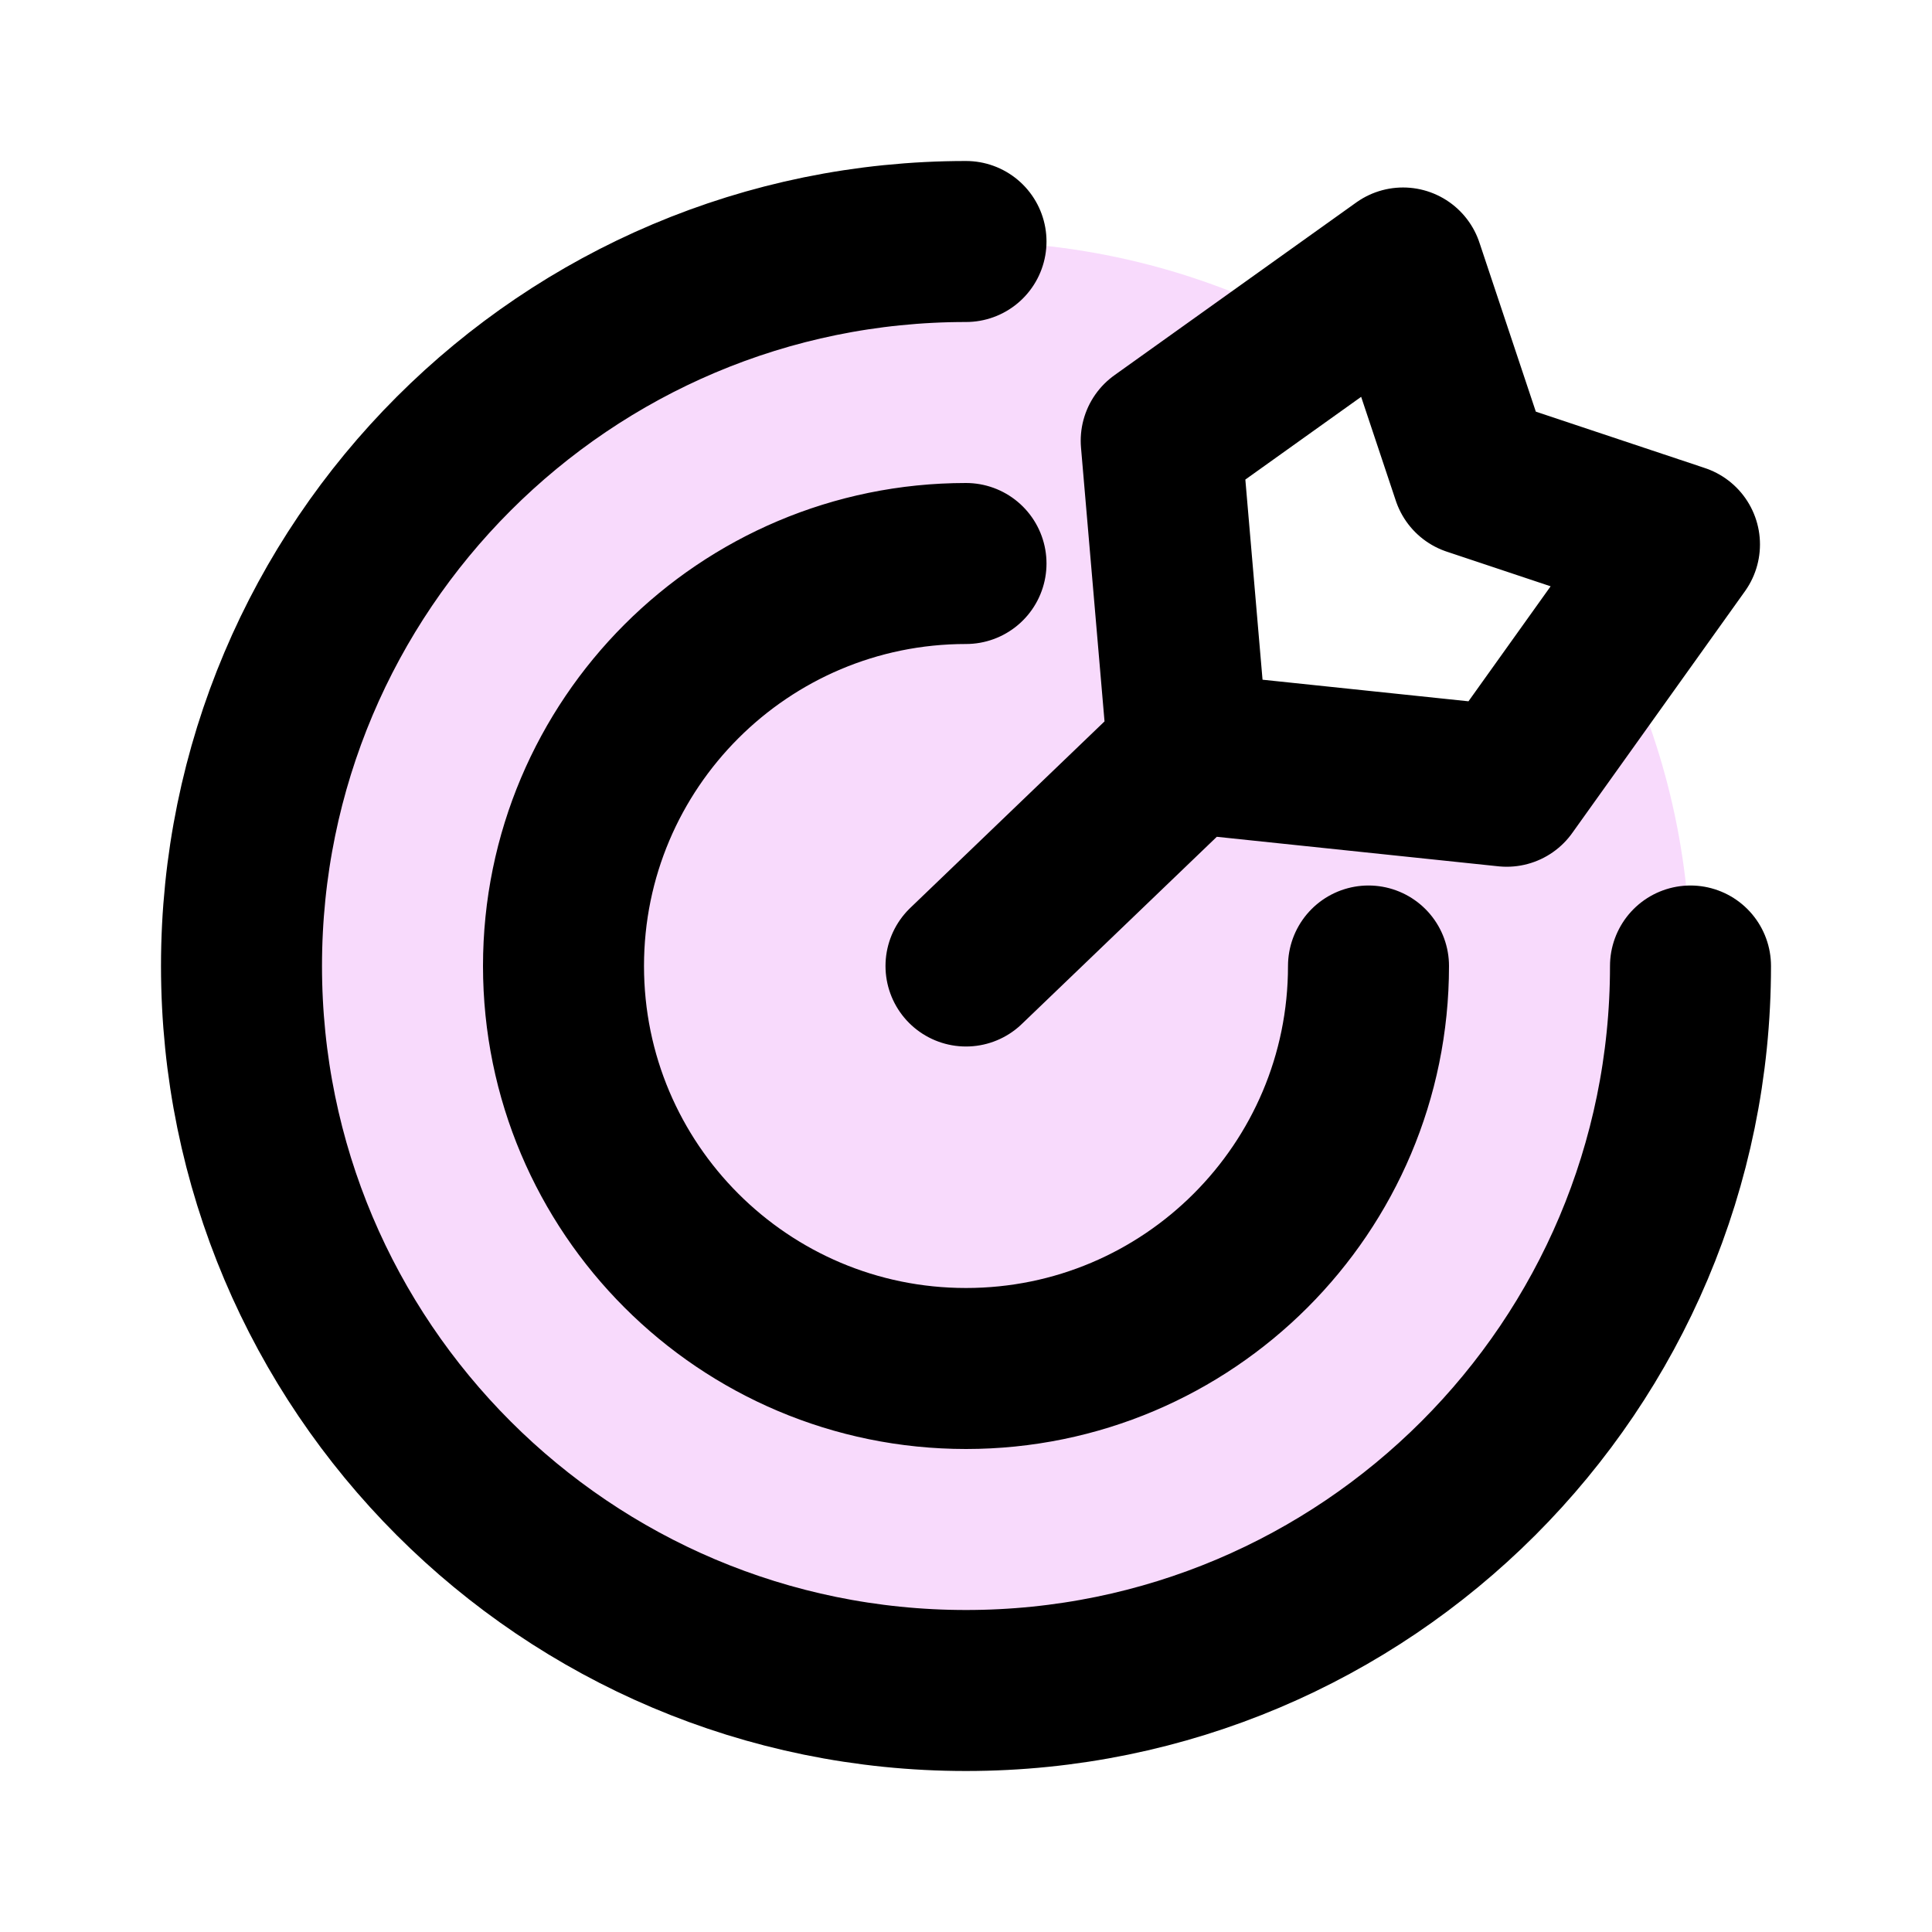 <svg width="24" height="24" viewBox="0 0 24 24" fill="none" xmlns="http://www.w3.org/2000/svg">
<path d="M12 21C16.971 21 21 16.971 21 12C21 10.535 20.65 9.152 20.029 7.93L18.717 9.767L14.758 9.352L14.425 5.475L16.335 4.111C15.049 3.403 13.572 3 12 3C7.029 3 3 7.029 3 12C3 16.971 7.029 21 12 21Z" fill="#F8DAFC"/>
<path d="M21 12C21 16.971 16.971 21 12 21C7.029 21 3 16.971 3 12C3 7.029 7.029 3 12 3M17 12C17 14.761 14.761 17 12 17C9.239 17 7 14.761 7 12C7 9.239 9.239 7 12 7M14.758 9.352L18.717 9.767L20.863 6.763L18.288 5.904L17.429 3.329L14.425 5.475L14.758 9.352ZM14.758 9.352L12 12" stroke="black" stroke-width="2" stroke-linecap="round" stroke-linejoin="round"/>
</svg>
